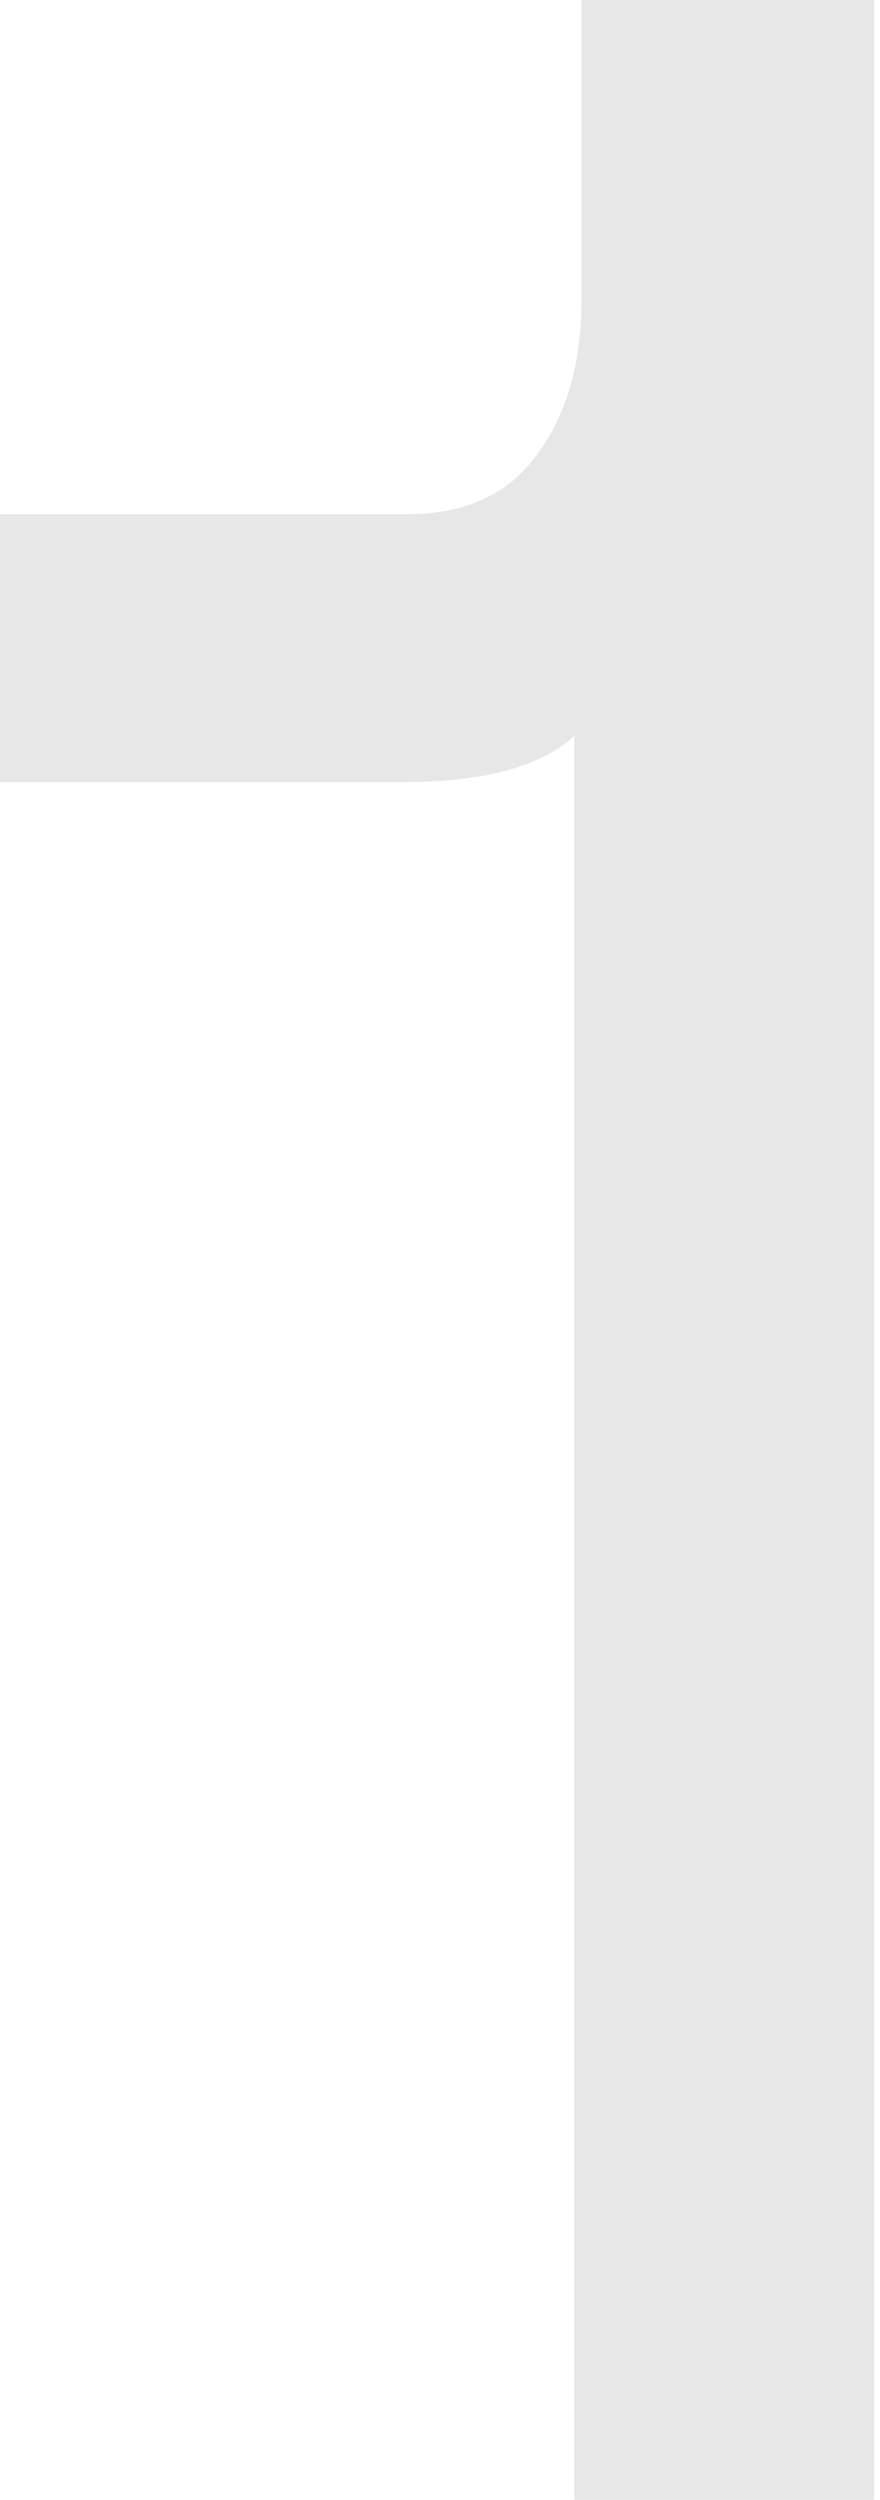 <svg width="37" height="105" viewBox="0 0 37 105" fill="none" xmlns="http://www.w3.org/2000/svg">
<path d="M36.75 0V105H24.15V30.9C22.75 32.2 20.35 32.85 16.95 32.85H0V21.6H17.1C19.5 21.6 21.3 20.8 22.5 19.2C23.8 17.5 24.45 15.3 24.45 12.6V0H36.75Z" fill="#E7E7E7"/>
</svg>
